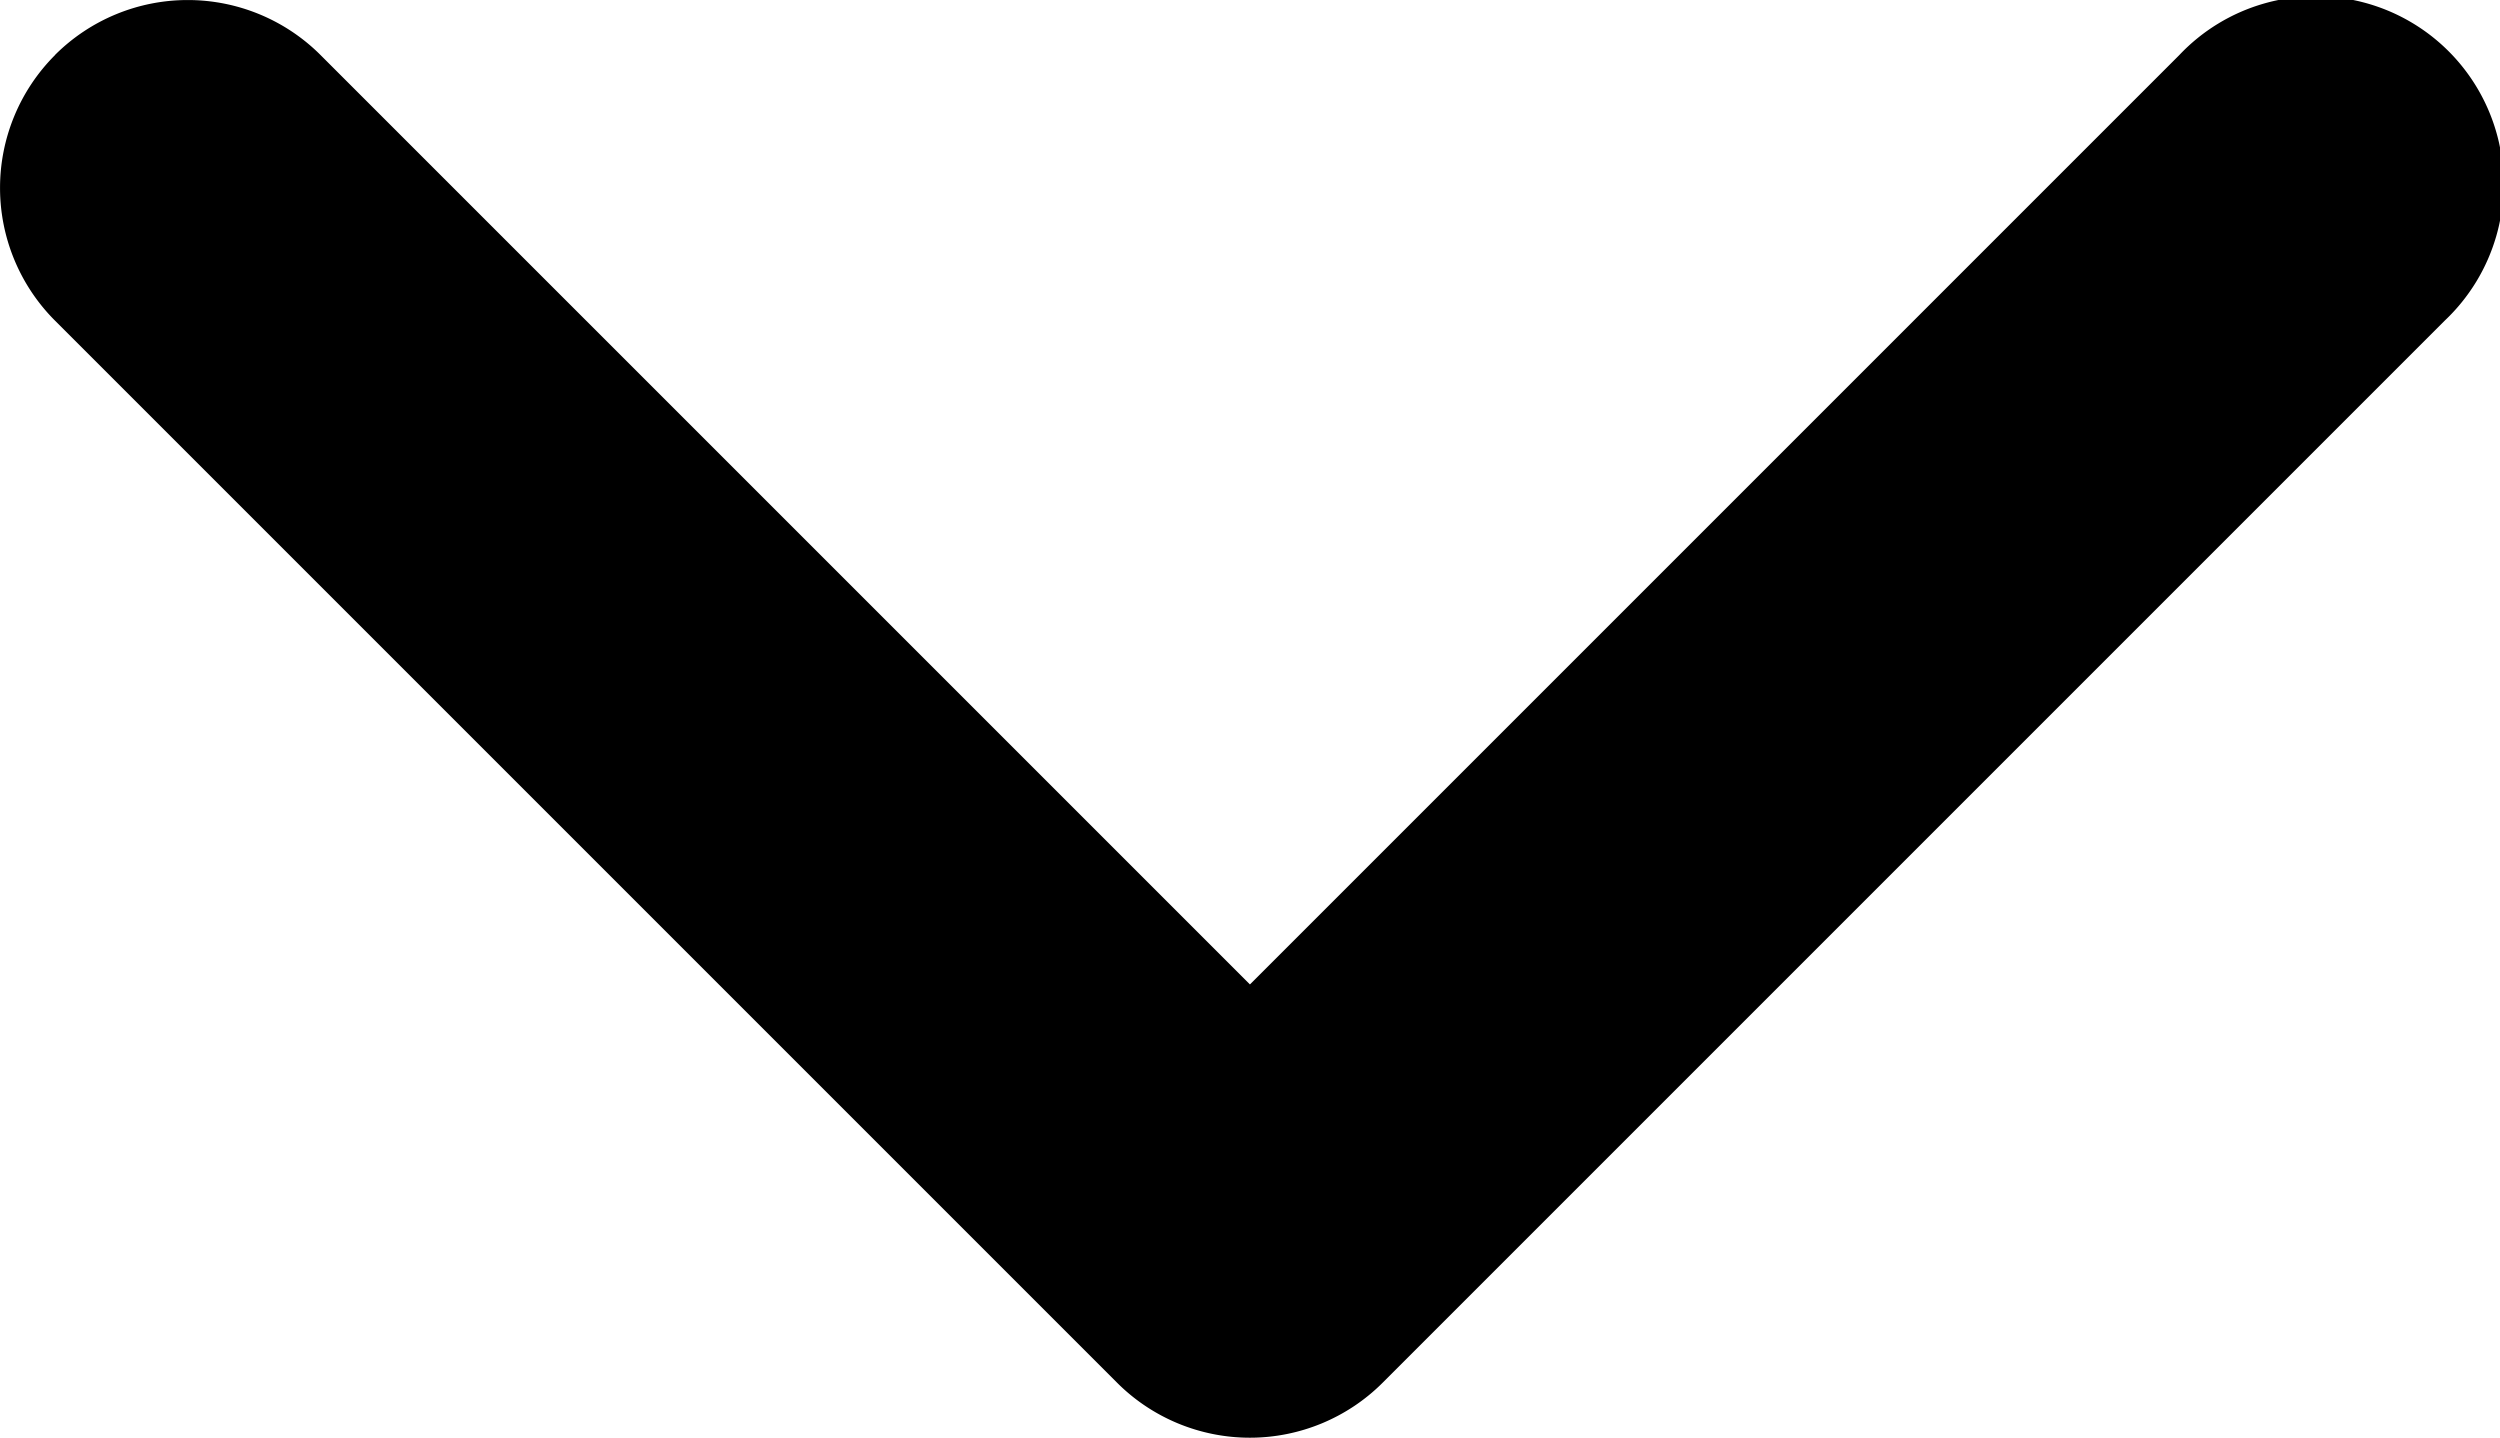 <svg xmlns="http://www.w3.org/2000/svg" width="18.503" height="10.641" viewBox="0 0 18.503 10.641">
  <g id="arrow-down-bold" transform="translate(-16.333 -60.8)">
    <path id="Tracé_4" data-name="Tracé 4" d="M16.74,61.207a1.39,1.39,0,0,1,1.965,0l6.879,6.879,6.879-6.879a1.39,1.39,0,1,1,1.965,1.965l-7.862,7.862a1.39,1.39,0,0,1-1.965,0L16.74,63.173a1.39,1.39,0,0,1,0-1.965Z"/>
  </g>
</svg>
